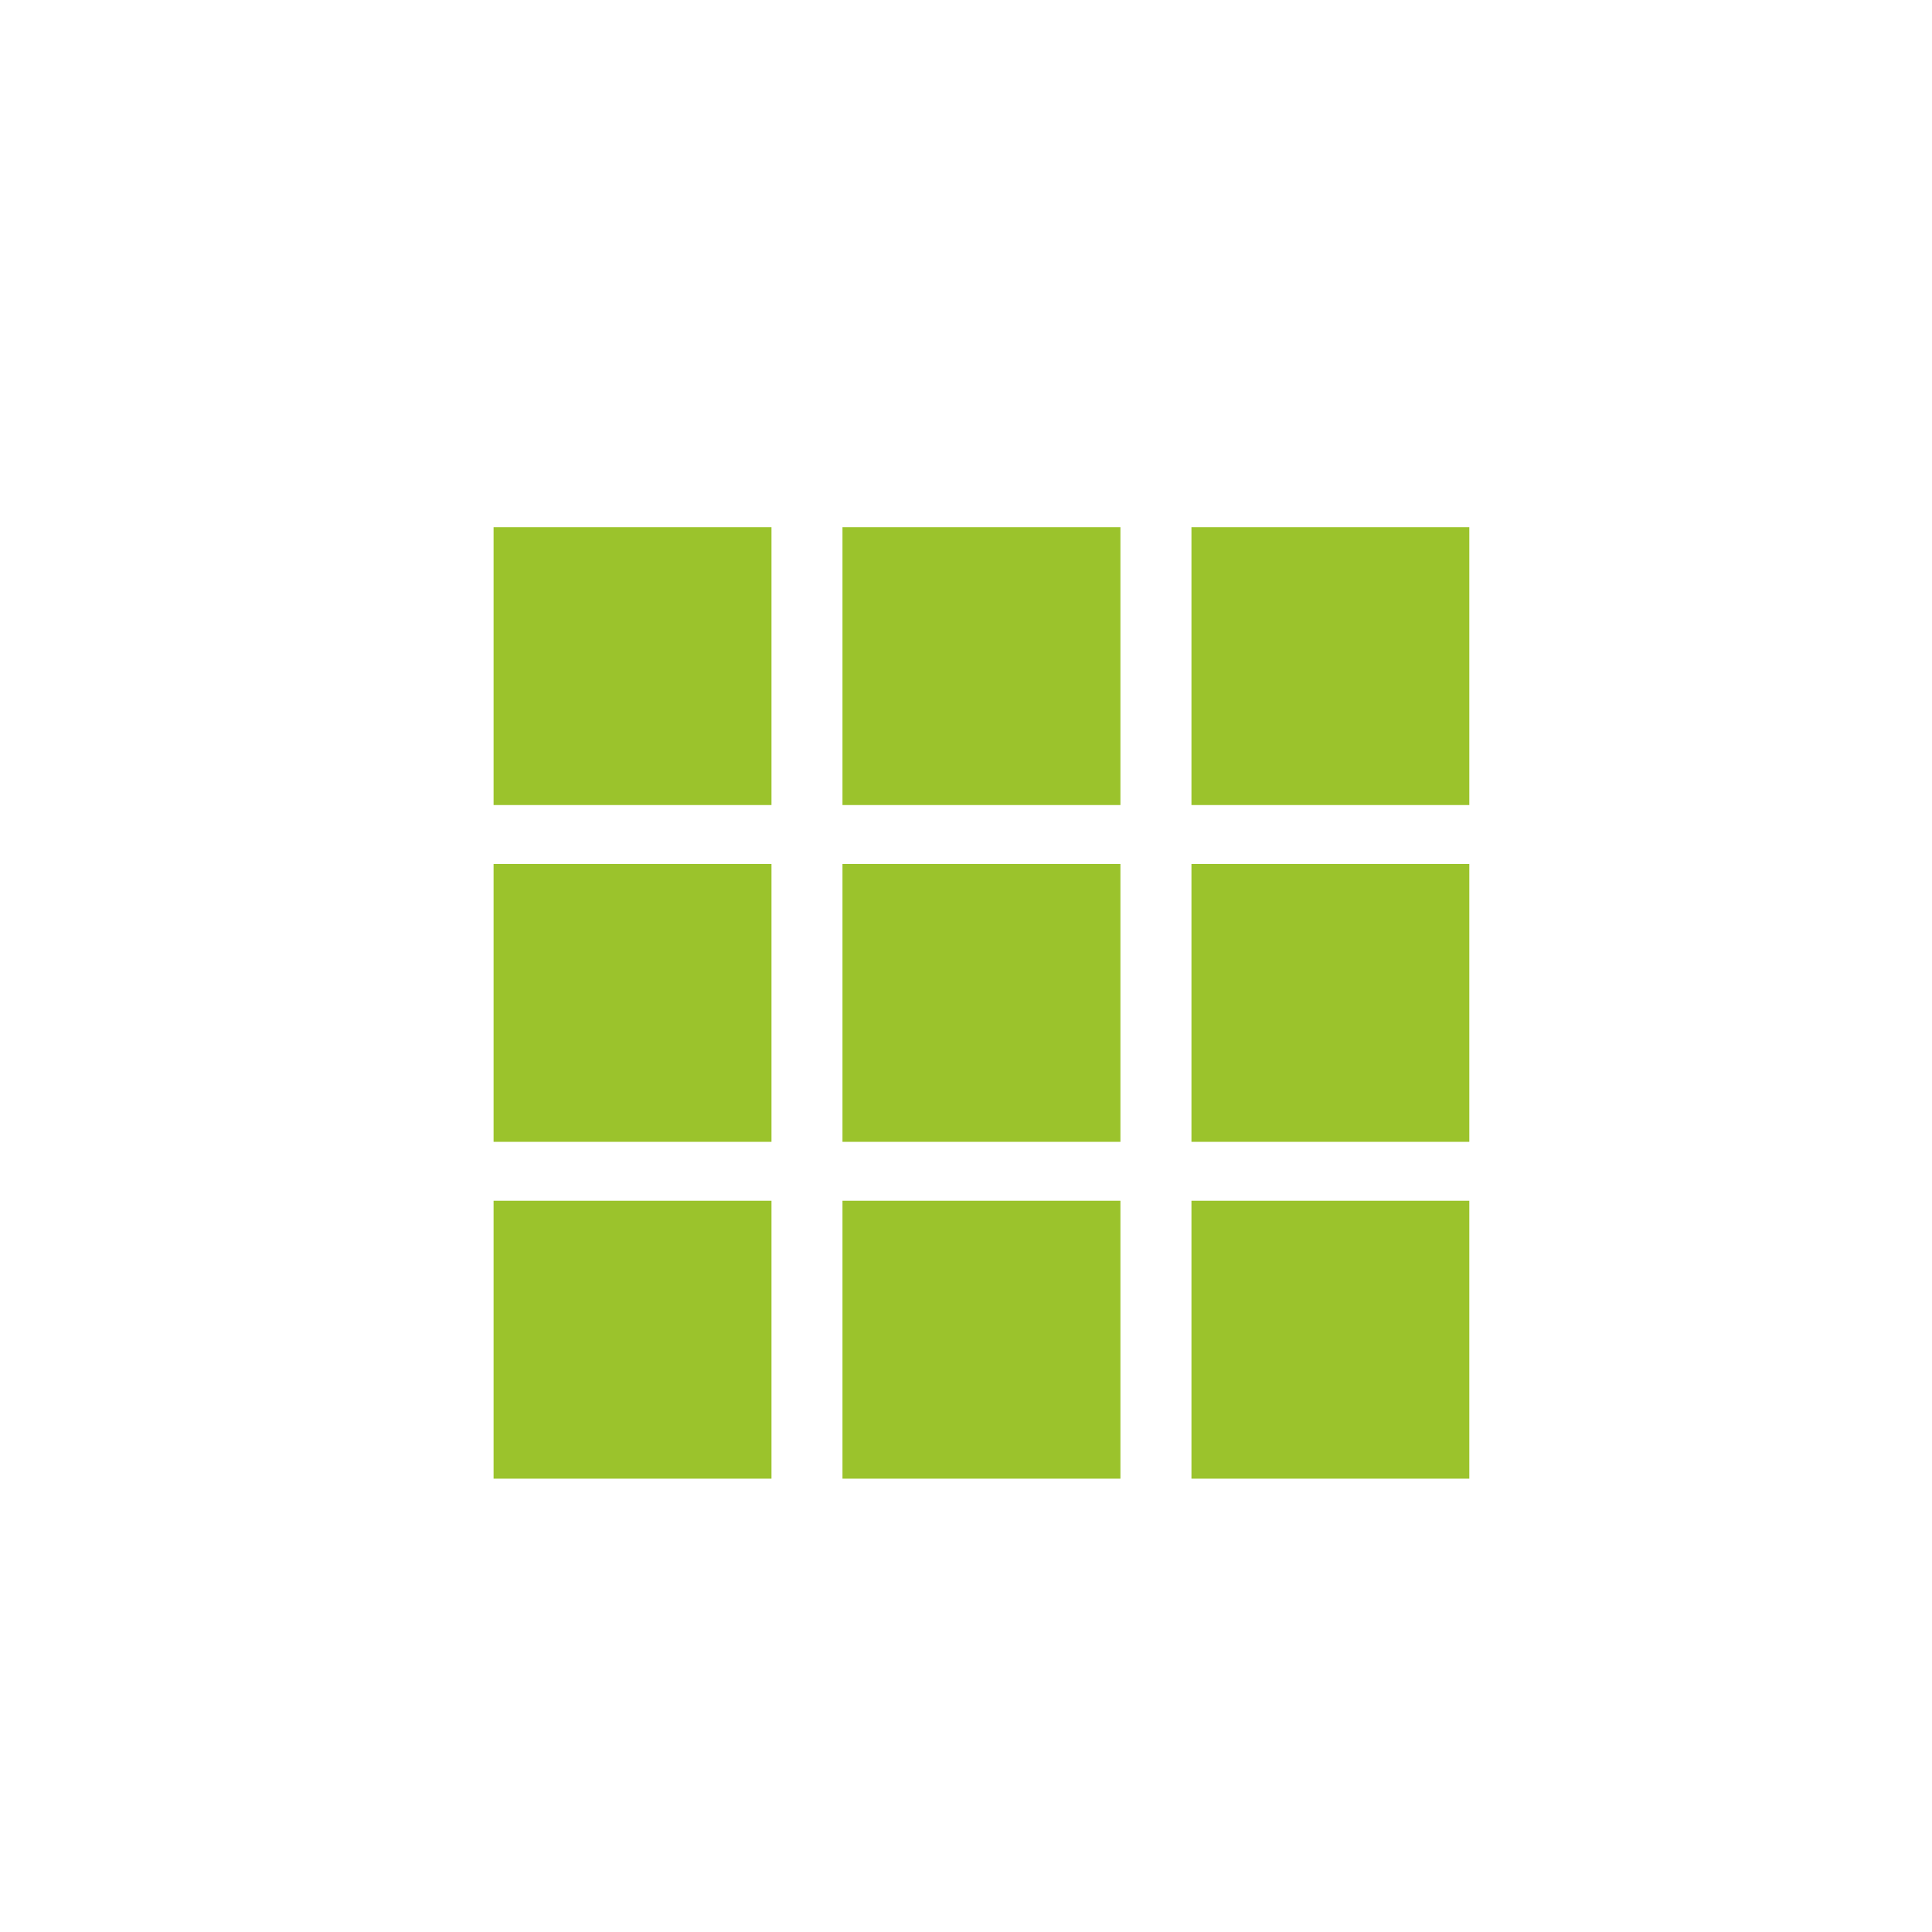 <svg viewBox="0 0 91 91" xml:space="preserve" xmlns="http://www.w3.org/2000/svg"><path d="M23.248 24.833h13.09v13.086h-13.09zM39.682 24.833h13.092v13.086H39.682zM56.119 24.833h13.088v13.086H56.119zM23.248 40.696h13.09v13.085h-13.09zM39.682 40.696h13.092v13.085H39.682zM56.119 40.696h13.088v13.085H56.119zM23.248 56.557h13.09v13.09h-13.09zM39.682 56.557h13.092v13.09H39.682zM56.119 56.557h13.088v13.09H56.119z" fill="#9bc32c" class="fill-000000"></path></svg>